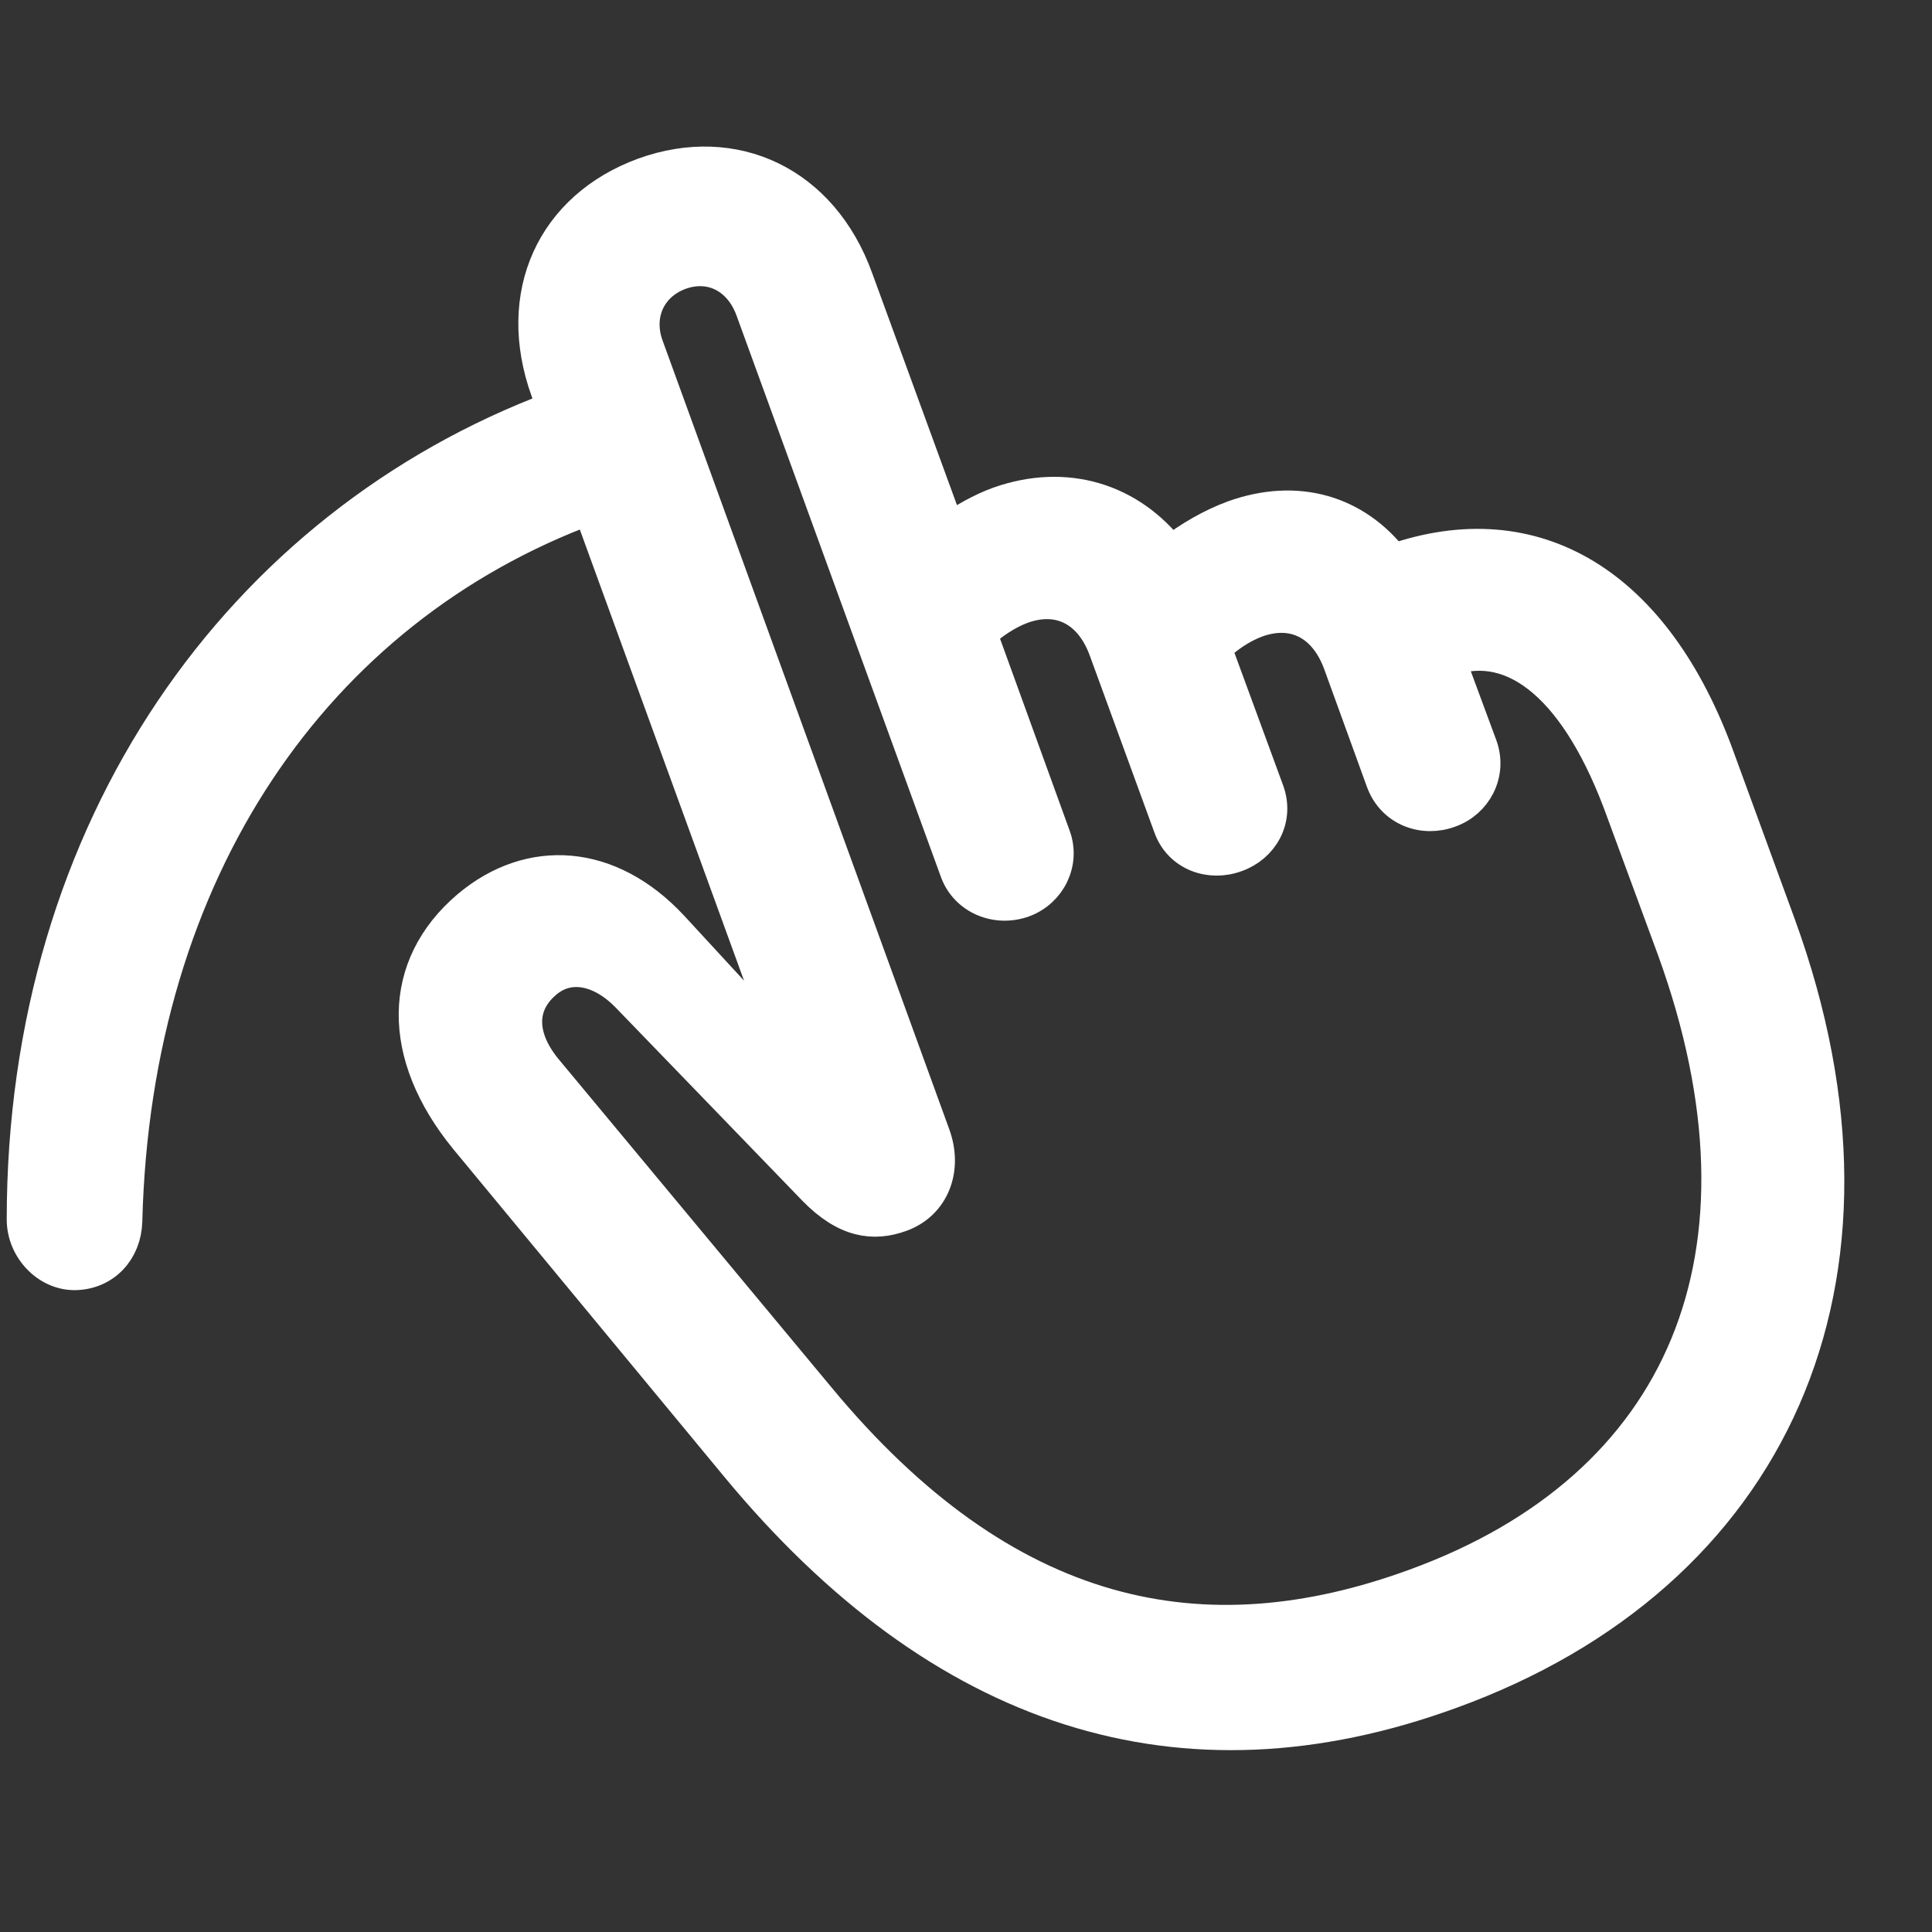 <?xml version="1.0" encoding="UTF-8"?> <svg xmlns="http://www.w3.org/2000/svg" fill="#ffffff" width="800px" height="800px" viewBox="0 0 56 56" stroke="#ffffff"><rect x="0" y="0" width="56" height="56" fill="#333333" stroke="none"/><g id="SVGRepo_bgCarrier" stroke-width="0"></g><g id="SVGRepo_tracerCarrier" stroke-linecap="round" stroke-linejoin="round"></g><g id="SVGRepo_iconCarrier"><path d="M 2.195 36.895 C 3.016 36.871 3.602 36.238 3.625 35.395 C 3.883 25.199 9.133 17.652 17.102 14.699 L 22.562 29.699 C 22.609 29.816 22.586 29.91 22.469 29.957 C 22.375 30.004 22.305 29.957 22.234 29.887 L 19.469 26.887 C 17.664 24.941 15.367 24.801 13.586 26.301 C 11.57 28.012 11.547 30.566 13.516 32.98 L 21.367 42.473 C 27.297 49.645 34.258 51.871 42.039 49.035 C 51.344 45.66 55.305 37.129 51.554 26.816 L 49.797 22.012 C 47.969 16.926 44.477 14.84 40.375 16.27 C 39.273 14.84 37.586 14.348 35.758 15.004 C 35.125 15.238 34.516 15.59 33.93 16.035 C 32.734 14.488 30.883 13.926 28.961 14.605 C 28.445 14.793 27.953 15.074 27.484 15.402 L 24.812 8.09 C 23.805 5.301 21.273 4.129 18.672 5.066 C 16.047 6.027 14.875 8.535 15.883 11.324 L 16.07 11.84 C 7 15.238 .695 23.98 .695 35.348 C .695 36.191 1.398 36.918 2.195 36.895 Z M 41.031 45.965 C 34.891 48.215 29.125 47.066 23.711 40.527 L 15.859 31.082 C 15.016 30.098 15.016 29.137 15.766 28.48 C 16.469 27.848 17.43 28.059 18.203 28.855 L 23.617 34.457 C 24.531 35.395 25.328 35.488 26.102 35.207 C 27.016 34.879 27.414 33.895 27.039 32.887 L 18.742 10.059 C 18.391 9.121 18.812 8.23 19.703 7.902 C 20.617 7.574 21.461 8.02 21.812 8.957 L 27.742 25.246 C 28.023 26.02 28.891 26.371 29.664 26.09 C 30.414 25.809 30.812 24.988 30.531 24.238 L 28.398 18.355 C 28.727 18.051 29.172 17.746 29.617 17.582 C 30.719 17.184 31.633 17.676 32.055 18.824 L 33.93 23.957 C 34.211 24.754 35.078 25.059 35.828 24.777 C 36.555 24.52 37.023 23.746 36.719 22.926 L 35.195 18.777 C 35.523 18.449 35.969 18.145 36.414 17.98 C 37.516 17.582 38.43 18.074 38.852 19.223 L 40.094 22.645 C 40.398 23.465 41.266 23.77 42.016 23.488 C 42.742 23.23 43.187 22.434 42.906 21.637 L 41.969 19.105 C 43.937 18.402 45.789 19.996 47.054 23.512 L 48.531 27.52 C 51.742 36.379 48.812 43.129 41.031 45.965 Z"></path></g></svg> 